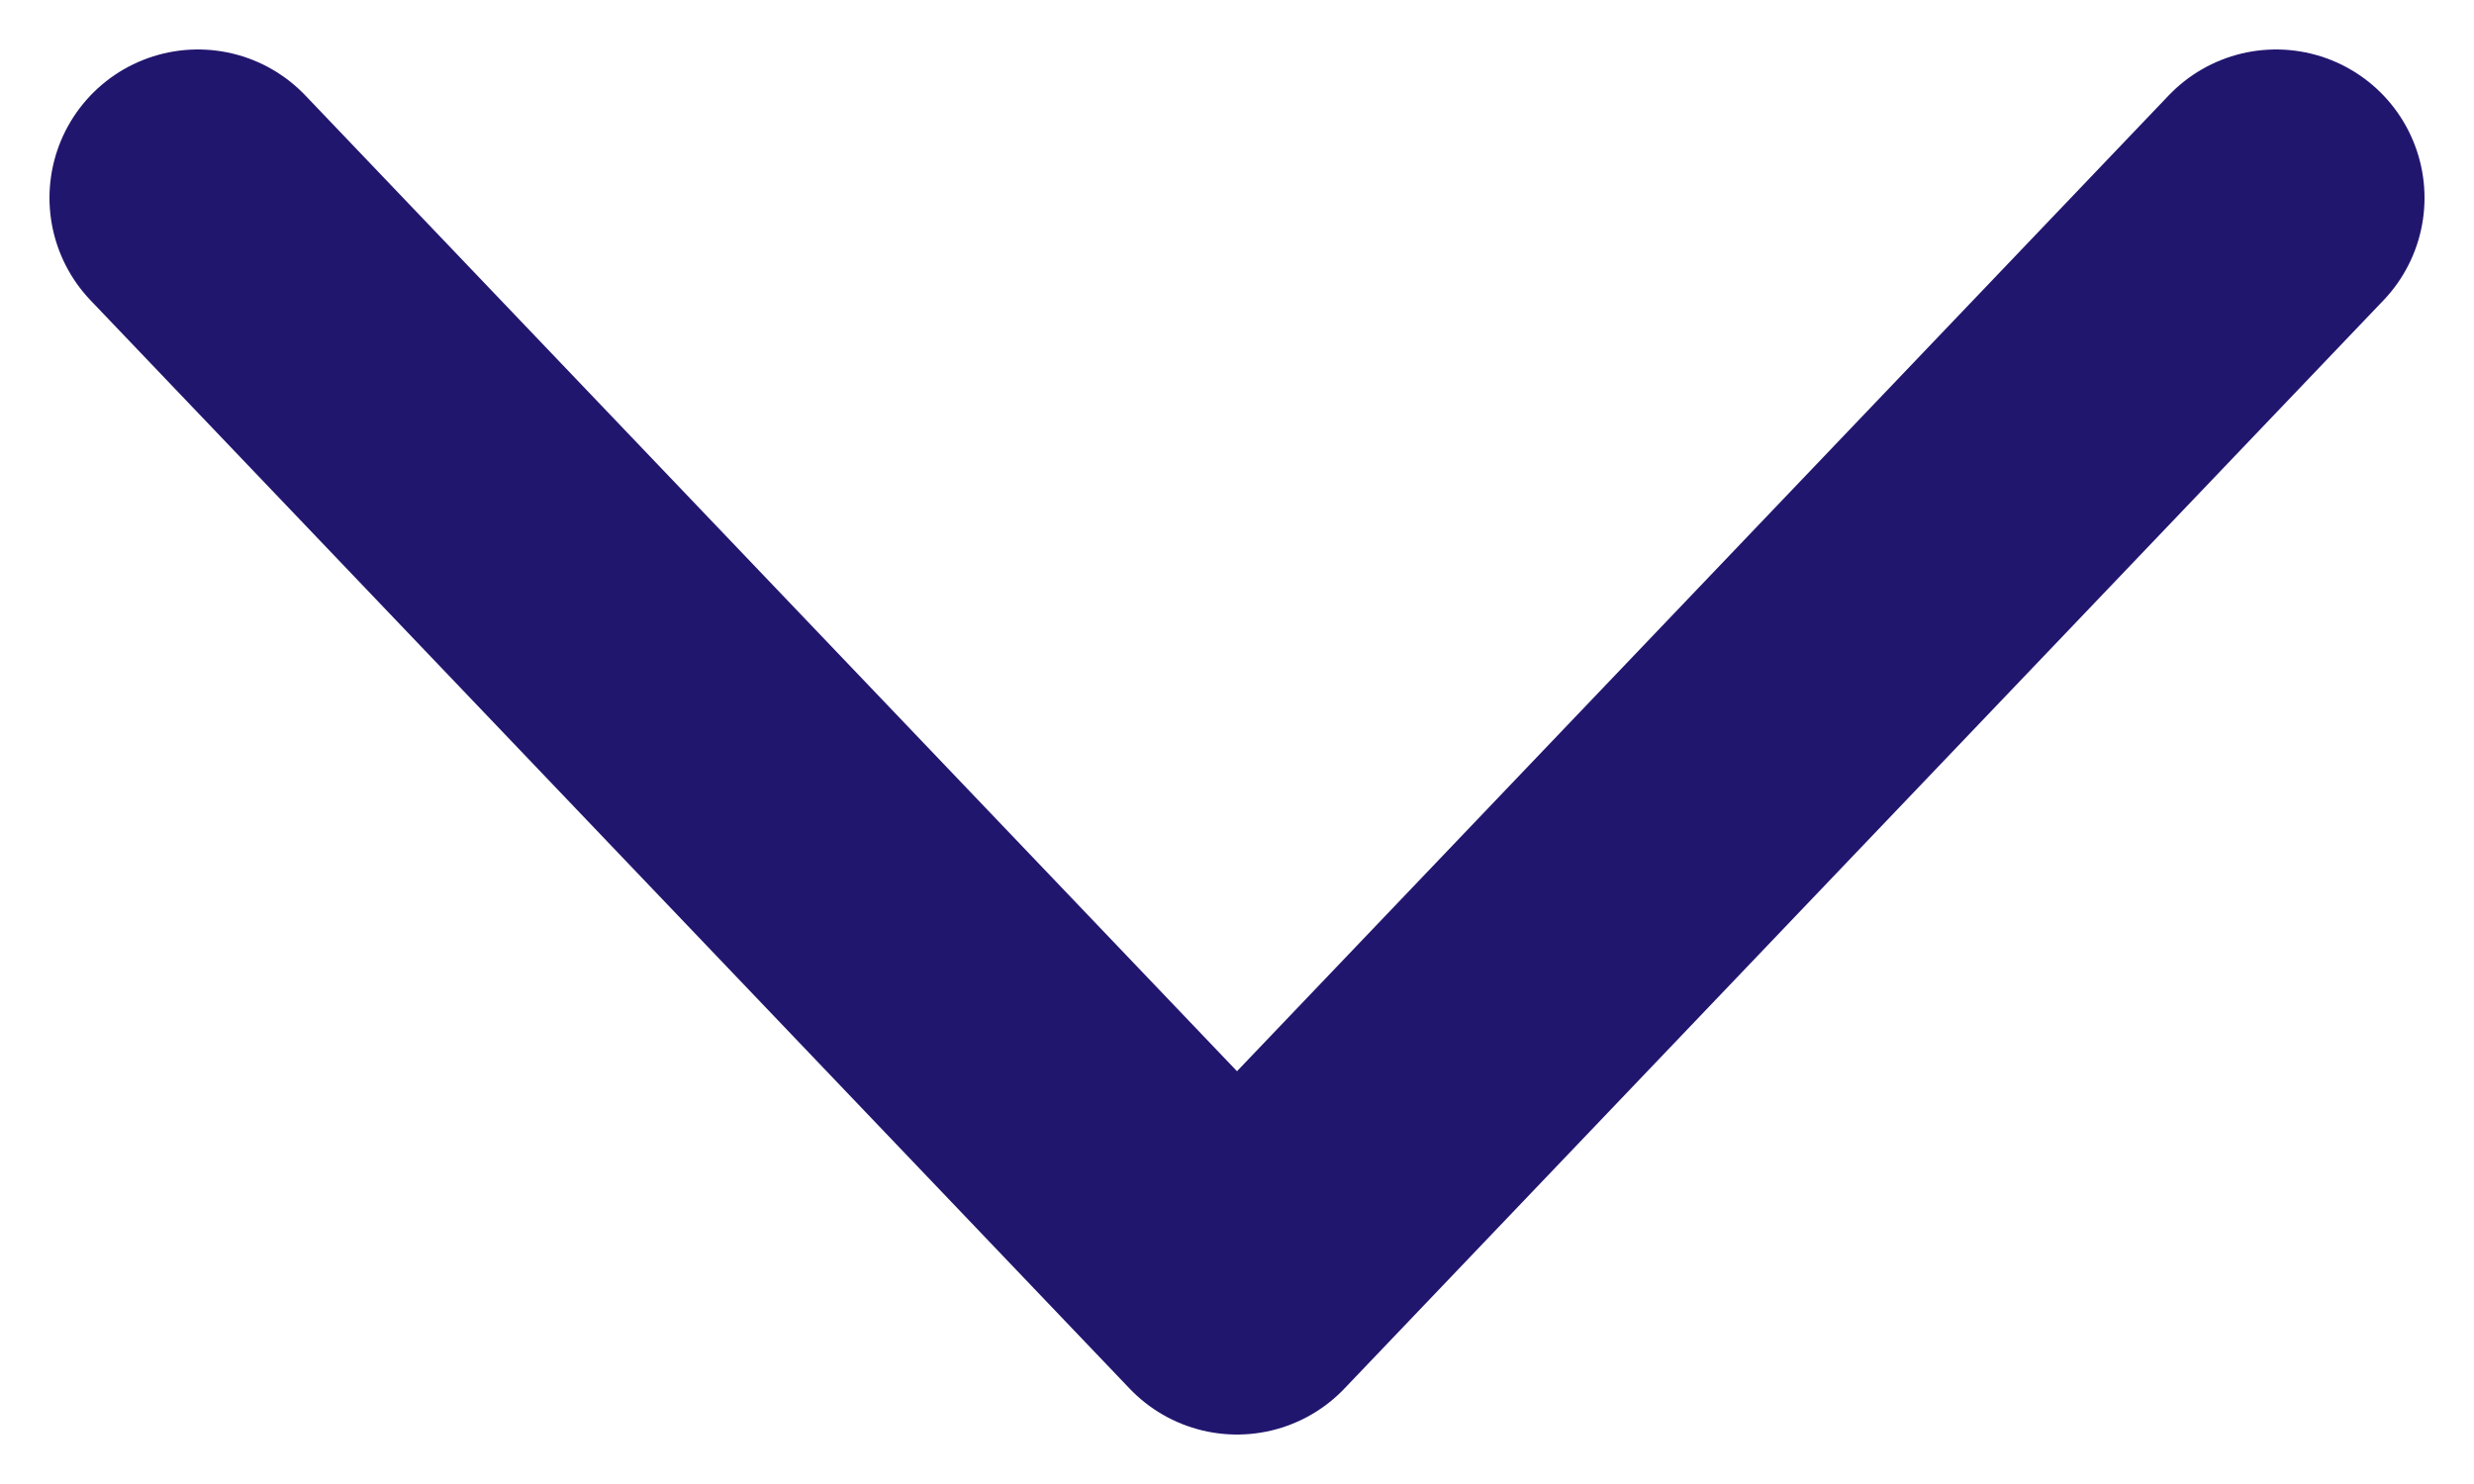 <?xml version="1.0" encoding="UTF-8"?> <svg xmlns="http://www.w3.org/2000/svg" width="25" height="15" viewBox="0 0 25 15" fill="none"><path d="M2 2L12.5 13L23 2" stroke="#20166E" stroke-width="3" stroke-linecap="round" stroke-linejoin="round"></path></svg> 